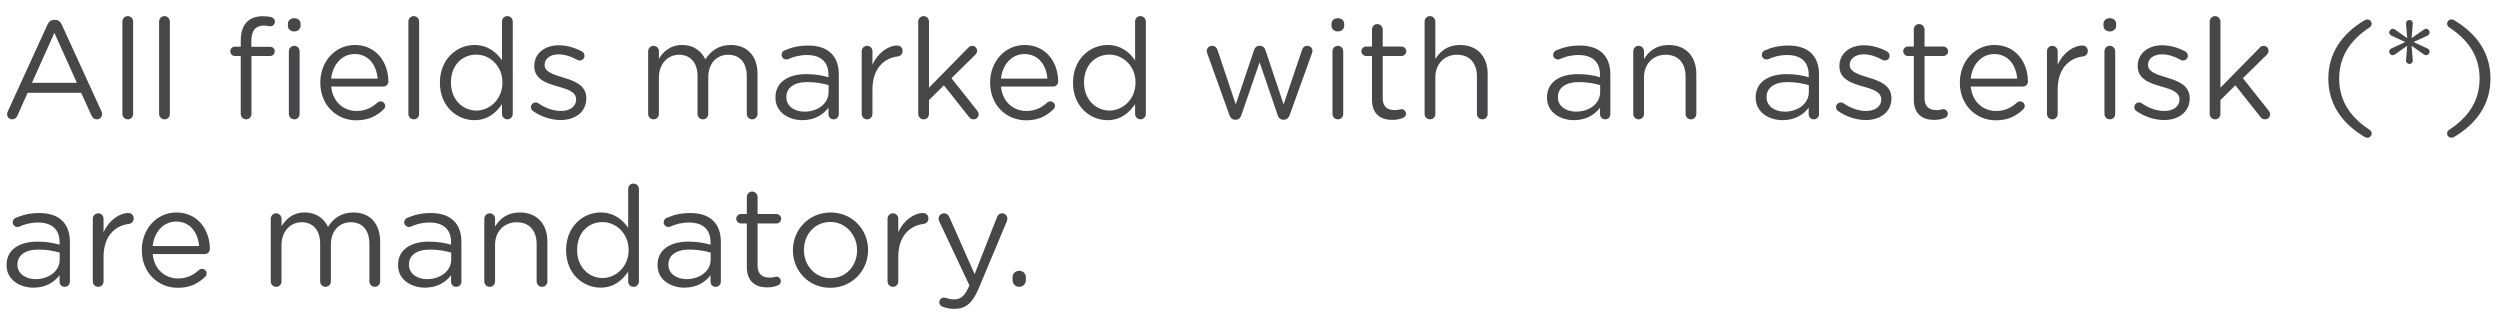 <!-- Generator: Adobe Illustrator 22.1.0, SVG Export Plug-In  -->
<svg version="1.1"
	 xmlns="http://www.w3.org/2000/svg" xmlns:xlink="http://www.w3.org/1999/xlink" xmlns:a="http://ns.adobe.com/AdobeSVGViewerExtensions/3.0/"
	 x="0px" y="0px" width="214.94px" height="27.516px" viewBox="0 0 214.94 27.516"
	 style="enable-background:new 0 0 214.94 27.516;" xml:space="preserve">
<style type="text/css">
	.st0{fill:#474749;}
</style>
<defs>
</defs>
<g>
	<path class="st0" d="M0.671,9.576l3.406-7.448c0.12-0.264,0.3-0.42,0.6-0.42h0.048c0.288,0,0.48,0.156,0.588,0.42l3.406,7.436
		c0.036,0.084,0.06,0.168,0.06,0.24c0,0.252-0.204,0.456-0.456,0.456c-0.229,0-0.384-0.156-0.468-0.348L6.98,7.981H2.375L1.5,9.936
		c-0.084,0.204-0.24,0.324-0.456,0.324c-0.24,0-0.432-0.192-0.432-0.432C0.612,9.756,0.624,9.672,0.671,9.576z M6.608,7.118
		L4.677,2.824L2.747,7.118H6.608z"/>
	<path class="st0" d="M10.523,1.853c0-0.252,0.204-0.468,0.456-0.468c0.264,0,0.468,0.216,0.468,0.468v7.94
		c0,0.264-0.192,0.468-0.456,0.468c-0.264,0-0.468-0.204-0.468-0.468V1.853z"/>
	<path class="st0" d="M13.679,1.853c0-0.252,0.204-0.468,0.456-0.468c0.264,0,0.468,0.216,0.468,0.468v7.94
		c0,0.264-0.192,0.468-0.456,0.468s-0.468-0.204-0.468-0.468V1.853z"/>
	<path class="st0" d="M20.699,4.815h-0.504c-0.228,0-0.396-0.18-0.396-0.408c0-0.216,0.18-0.396,0.396-0.396h0.504v-0.54
		c0-0.708,0.191-1.247,0.54-1.595c0.312-0.312,0.768-0.48,1.332-0.48c0.3,0,0.527,0.024,0.731,0.072
		c0.18,0.036,0.336,0.192,0.336,0.396c0,0.24-0.204,0.42-0.444,0.396C23.038,2.236,22.87,2.2,22.689,2.2
		c-0.719,0-1.08,0.432-1.08,1.319v0.504h1.607c0.228,0,0.408,0.168,0.408,0.396c0,0.216-0.18,0.396-0.408,0.396h-1.595v4.977
		c0,0.252-0.192,0.468-0.456,0.468c-0.264,0-0.468-0.216-0.468-0.468V4.815z M24.752,2.056c0-0.3,0.24-0.492,0.54-0.492
		c0.312,0,0.552,0.192,0.552,0.492v0.156c0,0.288-0.24,0.492-0.552,0.492c-0.3,0-0.54-0.204-0.54-0.492V2.056z M24.836,4.407
		c0-0.252,0.204-0.468,0.456-0.468c0.264,0,0.468,0.204,0.468,0.468v5.385c0,0.264-0.192,0.468-0.456,0.468
		s-0.468-0.204-0.468-0.468V4.407z"/>
	<path class="st0" d="M30.633,10.344c-1.703,0-3.094-1.307-3.094-3.226V7.094c0-1.787,1.259-3.226,2.974-3.226
		c1.835,0,2.879,1.499,2.879,3.142c0,0.252-0.204,0.432-0.432,0.432h-4.485c0.132,1.343,1.08,2.099,2.183,2.099
		c0.768,0,1.332-0.3,1.787-0.719c0.072-0.06,0.156-0.108,0.264-0.108c0.228,0,0.407,0.18,0.407,0.396c0,0.108-0.048,0.216-0.144,0.3
		C32.384,9.972,31.689,10.344,30.633,10.344z M32.468,6.758c-0.096-1.127-0.744-2.111-1.979-2.111c-1.08,0-1.895,0.899-2.015,2.111
		H32.468z"/>
	<path class="st0" d="M35.111,1.853c0-0.252,0.204-0.468,0.456-0.468c0.264,0,0.468,0.216,0.468,0.468v7.94
		c0,0.264-0.192,0.468-0.456,0.468s-0.468-0.204-0.468-0.468V1.853z"/>
	<path class="st0" d="M44.083,9.792c0,0.264-0.204,0.468-0.456,0.468c-0.264,0-0.468-0.204-0.468-0.468v-0.84
		c-0.504,0.744-1.235,1.379-2.375,1.379c-1.487,0-2.962-1.175-2.962-3.214V7.094c0-2.027,1.475-3.226,2.962-3.226
		c1.151,0,1.895,0.624,2.375,1.319V1.853c0-0.264,0.192-0.468,0.456-0.468s0.468,0.204,0.468,0.468V9.792z M38.77,7.082v0.024
		c0,1.463,1.02,2.399,2.183,2.399c1.151,0,2.243-0.971,2.243-2.399V7.082c0-1.427-1.091-2.386-2.243-2.386
		C39.753,4.695,38.77,5.583,38.77,7.082z"/>
	<path class="st0" d="M45.815,9.54c-0.084-0.06-0.168-0.18-0.168-0.336c0-0.216,0.18-0.396,0.408-0.396
		c0.084,0,0.168,0.024,0.228,0.072c0.636,0.432,1.295,0.66,1.967,0.66c0.743,0,1.283-0.384,1.283-0.983V8.533
		c0-0.624-0.731-0.864-1.547-1.092c-0.972-0.276-2.051-0.612-2.051-1.751V5.667c0-1.067,0.888-1.775,2.111-1.775
		c0.66,0,1.379,0.204,1.979,0.528c0.12,0.072,0.228,0.204,0.228,0.384c0,0.216-0.18,0.396-0.408,0.396
		c-0.084,0-0.155-0.024-0.204-0.048c-0.528-0.3-1.091-0.48-1.619-0.48c-0.731,0-1.199,0.384-1.199,0.9v0.024
		c0,0.588,0.768,0.816,1.595,1.067c0.959,0.288,1.991,0.66,1.991,1.775v0.024c0,1.175-0.971,1.859-2.207,1.859
		C47.386,10.32,46.486,10.02,45.815,9.54z"/>
	<path class="st0" d="M55.726,4.407c0-0.252,0.204-0.468,0.456-0.468c0.264,0,0.468,0.204,0.468,0.468v0.635
		c0.408-0.612,0.959-1.175,2.003-1.175c1.007,0,1.655,0.54,1.991,1.235c0.444-0.684,1.104-1.235,2.183-1.235
		c1.427,0,2.303,0.959,2.303,2.495v3.43c0,0.264-0.204,0.468-0.456,0.468c-0.264,0-0.468-0.204-0.468-0.468V6.578
		c0-1.199-0.6-1.871-1.607-1.871c-0.935,0-1.703,0.696-1.703,1.919v3.166c0,0.264-0.204,0.468-0.468,0.468
		c-0.252,0-0.456-0.204-0.456-0.468V6.554c0-1.163-0.612-1.847-1.596-1.847c-0.983,0-1.727,0.815-1.727,1.955v3.13
		c0,0.264-0.192,0.468-0.456,0.468s-0.468-0.204-0.468-0.468V4.407z"/>
	<path class="st0" d="M66.67,8.401V8.377c0-1.307,1.079-2.003,2.65-2.003c0.792,0,1.355,0.108,1.907,0.264V6.422
		c0-1.115-0.684-1.691-1.847-1.691c-0.623,0-1.151,0.144-1.607,0.348c-0.06,0.024-0.12,0.036-0.167,0.036
		c-0.216,0-0.408-0.18-0.408-0.396c0-0.192,0.132-0.336,0.252-0.384c0.611-0.264,1.235-0.42,2.027-0.42
		c0.875,0,1.547,0.228,2.003,0.684c0.419,0.42,0.636,1.019,0.636,1.811v3.394c0,0.264-0.192,0.456-0.444,0.456
		c-0.264,0-0.444-0.192-0.444-0.432V9.264c-0.432,0.564-1.151,1.067-2.243,1.067C67.833,10.332,66.67,9.672,66.67,8.401z
		 M71.24,7.921v-0.6c-0.456-0.132-1.067-0.264-1.823-0.264c-1.163,0-1.811,0.504-1.811,1.283v0.024c0,0.78,0.719,1.235,1.559,1.235
		C70.304,9.6,71.24,8.905,71.24,7.921z"/>
	<path class="st0" d="M74.086,4.407c0-0.252,0.204-0.468,0.456-0.468c0.264,0,0.468,0.204,0.468,0.468v1.163
		c0.456-1.031,1.355-1.655,2.135-1.655c0.276,0,0.456,0.204,0.456,0.468c0,0.252-0.168,0.432-0.408,0.468
		c-1.199,0.144-2.183,1.043-2.183,2.831v2.111c0,0.252-0.192,0.468-0.456,0.468c-0.264,0-0.468-0.204-0.468-0.468V4.407z"/>
	<path class="st0" d="M78.946,1.853c0-0.252,0.204-0.468,0.456-0.468c0.264,0,0.468,0.216,0.468,0.468v5.685l3.358-3.418
		c0.108-0.12,0.216-0.18,0.36-0.18c0.252,0,0.42,0.204,0.42,0.432c0,0.144-0.06,0.24-0.18,0.36L81.8,6.722l2.219,2.794
		c0.084,0.108,0.12,0.192,0.12,0.312c0,0.252-0.192,0.432-0.444,0.432c-0.168,0-0.276-0.06-0.396-0.216l-2.146-2.71L79.87,8.605
		v1.188c0,0.264-0.192,0.468-0.456,0.468s-0.468-0.204-0.468-0.468V1.853z"/>
	<path class="st0" d="M88.22,10.344c-1.703,0-3.094-1.307-3.094-3.226V7.094c0-1.787,1.259-3.226,2.974-3.226
		c1.835,0,2.878,1.499,2.878,3.142c0,0.252-0.204,0.432-0.432,0.432h-4.486c0.132,1.343,1.08,2.099,2.183,2.099
		c0.768,0,1.331-0.3,1.787-0.719c0.072-0.06,0.156-0.108,0.264-0.108c0.228,0,0.408,0.18,0.408,0.396c0,0.108-0.048,0.216-0.144,0.3
		C89.971,9.972,89.276,10.344,88.22,10.344z M90.055,6.758c-0.096-1.127-0.743-2.111-1.979-2.111c-1.08,0-1.895,0.899-2.015,2.111
		H90.055z"/>
	<path class="st0" d="M98.515,9.792c0,0.264-0.204,0.468-0.456,0.468c-0.264,0-0.468-0.204-0.468-0.468v-0.84
		c-0.504,0.744-1.235,1.379-2.375,1.379c-1.487,0-2.962-1.175-2.962-3.214V7.094c0-2.027,1.475-3.226,2.962-3.226
		c1.151,0,1.896,0.624,2.375,1.319V1.853c0-0.264,0.192-0.468,0.456-0.468c0.264,0,0.468,0.204,0.468,0.468V9.792z M93.202,7.082
		v0.024c0,1.463,1.02,2.399,2.183,2.399c1.151,0,2.243-0.971,2.243-2.399V7.082c0-1.427-1.092-2.386-2.243-2.386
		C94.185,4.695,93.202,5.583,93.202,7.082z"/>
	<path class="st0" d="M105.693,9.876l-1.883-5.241c-0.024-0.072-0.061-0.168-0.061-0.252c0-0.228,0.192-0.444,0.468-0.444
		c0.24,0,0.396,0.156,0.468,0.384l1.56,4.653l1.571-4.665c0.071-0.216,0.216-0.372,0.455-0.372h0.048
		c0.252,0,0.408,0.156,0.48,0.372l1.559,4.665l1.583-4.677c0.06-0.192,0.192-0.36,0.444-0.36c0.264,0,0.456,0.204,0.456,0.432
		c0,0.084-0.036,0.18-0.06,0.252l-1.895,5.253c-0.096,0.276-0.288,0.42-0.504,0.42h-0.036c-0.24,0-0.42-0.144-0.504-0.42
		l-1.547-4.522l-1.56,4.522c-0.083,0.276-0.264,0.42-0.503,0.42h-0.024C105.98,10.296,105.789,10.152,105.693,9.876z"/>
	<path class="st0" d="M114.477,2.056c0-0.3,0.24-0.492,0.54-0.492c0.312,0,0.552,0.192,0.552,0.492v0.156
		c0,0.288-0.24,0.492-0.552,0.492c-0.3,0-0.54-0.204-0.54-0.492V2.056z M114.561,4.407c0-0.252,0.204-0.468,0.456-0.468
		c0.264,0,0.468,0.204,0.468,0.468v5.385c0,0.264-0.192,0.468-0.456,0.468s-0.468-0.204-0.468-0.468V4.407z"/>
	<path class="st0" d="M117.957,8.557V4.815h-0.503c-0.216,0-0.408-0.192-0.408-0.408c0-0.228,0.192-0.408,0.408-0.408h0.503V2.536
		c0-0.252,0.192-0.468,0.456-0.468c0.252,0,0.468,0.216,0.468,0.468v1.463h1.607c0.228,0,0.42,0.192,0.42,0.408
		c0,0.228-0.192,0.408-0.42,0.408h-1.607v3.622c0,0.755,0.42,1.031,1.044,1.031c0.323,0,0.491-0.084,0.563-0.084
		c0.216,0,0.396,0.18,0.396,0.396c0,0.168-0.108,0.3-0.264,0.36c-0.264,0.108-0.552,0.168-0.912,0.168
		C118.712,10.308,117.957,9.816,117.957,8.557z"/>
	<path class="st0" d="M122.481,1.853c0-0.252,0.204-0.468,0.456-0.468c0.264,0,0.468,0.216,0.468,0.468v3.226
		c0.408-0.672,1.055-1.211,2.123-1.211c1.5,0,2.375,1.008,2.375,2.483v3.442c0,0.264-0.204,0.468-0.456,0.468
		c-0.264,0-0.467-0.204-0.467-0.468V6.578c0-1.151-0.624-1.871-1.715-1.871c-1.067,0-1.859,0.78-1.859,1.943v3.142
		c0,0.264-0.192,0.468-0.456,0.468s-0.468-0.204-0.468-0.468V1.853z"/>
	<path class="st0" d="M133.005,8.401V8.377c0-1.307,1.079-2.003,2.65-2.003c0.792,0,1.355,0.108,1.907,0.264V6.422
		c0-1.115-0.684-1.691-1.847-1.691c-0.623,0-1.151,0.144-1.607,0.348c-0.06,0.024-0.12,0.036-0.167,0.036
		c-0.216,0-0.408-0.18-0.408-0.396c0-0.192,0.132-0.336,0.252-0.384c0.611-0.264,1.235-0.42,2.027-0.42
		c0.875,0,1.547,0.228,2.003,0.684c0.419,0.42,0.636,1.019,0.636,1.811v3.394c0,0.264-0.192,0.456-0.444,0.456
		c-0.264,0-0.444-0.192-0.444-0.432V9.264c-0.432,0.564-1.151,1.067-2.243,1.067C134.168,10.332,133.005,9.672,133.005,8.401z
		 M137.575,7.921v-0.6c-0.456-0.132-1.067-0.264-1.823-0.264c-1.163,0-1.811,0.504-1.811,1.283v0.024
		c0,0.78,0.719,1.235,1.559,1.235C136.639,9.6,137.575,8.905,137.575,7.921z"/>
	<path class="st0" d="M140.421,4.407c0-0.252,0.204-0.468,0.456-0.468c0.264,0,0.468,0.204,0.468,0.468v0.672
		c0.408-0.672,1.056-1.211,2.123-1.211c1.499,0,2.375,1.008,2.375,2.483v3.442c0,0.264-0.204,0.468-0.456,0.468
		c-0.264,0-0.468-0.204-0.468-0.468V6.578c0-1.151-0.624-1.871-1.715-1.871c-1.067,0-1.859,0.78-1.859,1.943v3.142
		c0,0.264-0.192,0.468-0.456,0.468c-0.264,0-0.468-0.204-0.468-0.468V4.407z"/>
	<path class="st0" d="M150.945,8.401V8.377c0-1.307,1.08-2.003,2.651-2.003c0.792,0,1.355,0.108,1.907,0.264V6.422
		c0-1.115-0.684-1.691-1.847-1.691c-0.624,0-1.151,0.144-1.607,0.348c-0.06,0.024-0.12,0.036-0.168,0.036
		c-0.216,0-0.408-0.18-0.408-0.396c0-0.192,0.132-0.336,0.252-0.384c0.612-0.264,1.235-0.42,2.027-0.42
		c0.875,0,1.547,0.228,2.003,0.684c0.42,0.42,0.636,1.019,0.636,1.811v3.394c0,0.264-0.192,0.456-0.444,0.456
		c-0.264,0-0.444-0.192-0.444-0.432V9.264c-0.432,0.564-1.151,1.067-2.243,1.067C152.108,10.332,150.945,9.672,150.945,8.401z
		 M155.515,7.921v-0.6c-0.456-0.132-1.068-0.264-1.823-0.264c-1.164,0-1.811,0.504-1.811,1.283v0.024c0,0.78,0.72,1.235,1.56,1.235
		C154.579,9.6,155.515,8.905,155.515,7.921z"/>
	<path class="st0" d="M158.025,9.54c-0.084-0.06-0.168-0.18-0.168-0.336c0-0.216,0.18-0.396,0.408-0.396
		c0.084,0,0.168,0.024,0.228,0.072c0.636,0.432,1.295,0.66,1.967,0.66c0.743,0,1.283-0.384,1.283-0.983V8.533
		c0-0.624-0.731-0.864-1.547-1.092c-0.972-0.276-2.051-0.612-2.051-1.751V5.667c0-1.067,0.888-1.775,2.111-1.775
		c0.66,0,1.379,0.204,1.979,0.528c0.12,0.072,0.228,0.204,0.228,0.384c0,0.216-0.18,0.396-0.408,0.396
		c-0.084,0-0.155-0.024-0.204-0.048c-0.528-0.3-1.091-0.48-1.619-0.48c-0.731,0-1.199,0.384-1.199,0.9v0.024
		c0,0.588,0.768,0.816,1.595,1.067c0.959,0.288,1.991,0.66,1.991,1.775v0.024c0,1.175-0.971,1.859-2.207,1.859
		C159.596,10.32,158.696,10.02,158.025,9.54z"/>
	<path class="st0" d="M164.541,8.557V4.815h-0.504c-0.216,0-0.408-0.192-0.408-0.408c0-0.228,0.192-0.408,0.408-0.408h0.504V2.536
		c0-0.252,0.191-0.468,0.456-0.468c0.252,0,0.468,0.216,0.468,0.468v1.463h1.607c0.228,0,0.42,0.192,0.42,0.408
		c0,0.228-0.192,0.408-0.42,0.408h-1.607v3.622c0,0.755,0.419,1.031,1.043,1.031c0.324,0,0.492-0.084,0.563-0.084
		c0.216,0,0.396,0.18,0.396,0.396c0,0.168-0.108,0.3-0.264,0.36c-0.264,0.108-0.552,0.168-0.911,0.168
		C165.296,10.308,164.541,9.816,164.541,8.557z"/>
	<path class="st0" d="M171.595,10.344c-1.703,0-3.095-1.307-3.095-3.226V7.094c0-1.787,1.26-3.226,2.975-3.226
		c1.835,0,2.878,1.499,2.878,3.142c0,0.252-0.204,0.432-0.432,0.432h-4.485c0.132,1.343,1.08,2.099,2.183,2.099
		c0.768,0,1.332-0.3,1.787-0.719c0.072-0.06,0.156-0.108,0.264-0.108c0.228,0,0.408,0.18,0.408,0.396c0,0.108-0.048,0.216-0.144,0.3
		C173.346,9.972,172.65,10.344,171.595,10.344z M173.43,6.758c-0.096-1.127-0.744-2.111-1.979-2.111
		c-1.08,0-1.895,0.899-2.015,2.111H173.43z"/>
	<path class="st0" d="M175.989,4.407c0-0.252,0.204-0.468,0.456-0.468c0.264,0,0.467,0.204,0.467,0.468v1.163
		c0.456-1.031,1.355-1.655,2.135-1.655c0.276,0,0.456,0.204,0.456,0.468c0,0.252-0.168,0.432-0.408,0.468
		c-1.199,0.144-2.183,1.043-2.183,2.831v2.111c0,0.252-0.191,0.468-0.455,0.468c-0.264,0-0.468-0.204-0.468-0.468V4.407z"/>
	<path class="st0" d="M180.848,2.056c0-0.3,0.24-0.492,0.54-0.492c0.312,0,0.552,0.192,0.552,0.492v0.156
		c0,0.288-0.24,0.492-0.552,0.492c-0.3,0-0.54-0.204-0.54-0.492V2.056z M180.932,4.407c0-0.252,0.204-0.468,0.456-0.468
		c0.264,0,0.468,0.204,0.468,0.468v5.385c0,0.264-0.192,0.468-0.456,0.468s-0.468-0.204-0.468-0.468V4.407z"/>
	<path class="st0" d="M183.668,9.54c-0.084-0.06-0.168-0.18-0.168-0.336c0-0.216,0.18-0.396,0.408-0.396
		c0.084,0,0.168,0.024,0.228,0.072c0.636,0.432,1.295,0.66,1.967,0.66c0.743,0,1.283-0.384,1.283-0.983V8.533
		c0-0.624-0.731-0.864-1.547-1.092c-0.972-0.276-2.051-0.612-2.051-1.751V5.667c0-1.067,0.888-1.775,2.111-1.775
		c0.66,0,1.379,0.204,1.979,0.528c0.12,0.072,0.228,0.204,0.228,0.384c0,0.216-0.18,0.396-0.408,0.396
		c-0.084,0-0.155-0.024-0.204-0.048c-0.528-0.3-1.091-0.48-1.619-0.48c-0.731,0-1.199,0.384-1.199,0.9v0.024
		c0,0.588,0.768,0.816,1.595,1.067c0.959,0.288,1.991,0.66,1.991,1.775v0.024c0,1.175-0.971,1.859-2.207,1.859
		C185.24,10.32,184.34,10.02,183.668,9.54z"/>
	<path class="st0" d="M189.98,1.853c0-0.252,0.204-0.468,0.456-0.468c0.264,0,0.468,0.216,0.468,0.468v5.685l3.358-3.418
		c0.108-0.12,0.216-0.18,0.36-0.18c0.252,0,0.419,0.204,0.419,0.432c0,0.144-0.06,0.24-0.18,0.36l-2.027,1.991l2.219,2.794
		c0.084,0.108,0.12,0.192,0.12,0.312c0,0.252-0.192,0.432-0.444,0.432c-0.167,0-0.275-0.06-0.396-0.216l-2.146-2.71l-1.284,1.271
		v1.188c0,0.264-0.192,0.468-0.456,0.468s-0.468-0.204-0.468-0.468V1.853z"/>
	<path class="st0" d="M203.334,11.795c-2.015-1.188-3.154-2.878-3.154-5.037c0-2.159,1.139-3.85,3.154-5.037
		c0.024-0.024,0.12-0.048,0.216-0.048c0.191,0,0.359,0.168,0.359,0.36c0,0.156-0.072,0.252-0.18,0.324
		c-1.703,1.115-2.615,2.543-2.615,4.402c0,1.871,0.912,3.286,2.615,4.402c0.108,0.072,0.18,0.168,0.18,0.324
		c0,0.192-0.168,0.36-0.359,0.36C203.454,11.843,203.358,11.819,203.334,11.795z"/>
	<path class="st0" d="M206.959,3.939l-1.007,0.708c-0.084,0.06-0.156,0.096-0.24,0.096c-0.168,0-0.3-0.144-0.3-0.312
		c0-0.132,0.108-0.24,0.216-0.276l1.164-0.54l-1.164-0.54c-0.12-0.06-0.216-0.156-0.216-0.288c0-0.168,0.144-0.3,0.3-0.312
		c0.096,0,0.156,0.036,0.24,0.096l1.007,0.708l-0.096-1.211c-0.023-0.192,0.108-0.348,0.288-0.348s0.312,0.156,0.288,0.336
		l-0.096,1.223l1.007-0.708c0.084-0.06,0.156-0.096,0.24-0.096c0.168,0,0.3,0.144,0.3,0.312c0,0.156-0.108,0.24-0.216,0.288
		l-1.164,0.54l1.164,0.54c0.107,0.036,0.216,0.132,0.216,0.276c0,0.168-0.144,0.312-0.3,0.312c-0.096,0-0.156-0.036-0.24-0.096
		l-1.007-0.708l0.096,1.223c0.023,0.18-0.108,0.336-0.288,0.336s-0.312-0.156-0.288-0.336L206.959,3.939z"/>
	<path class="st0" d="M210.392,11.483c0-0.156,0.072-0.252,0.18-0.324c1.703-1.115,2.614-2.543,2.614-4.402
		c0-1.871-0.911-3.286-2.614-4.402c-0.108-0.072-0.18-0.168-0.18-0.324c0-0.192,0.168-0.36,0.359-0.36
		c0.096,0,0.192,0.024,0.216,0.048c2.015,1.187,3.154,2.878,3.154,5.037c0,2.159-1.139,3.85-3.154,5.037
		c-0.023,0.024-0.12,0.048-0.216,0.048C210.56,11.843,210.392,11.675,210.392,11.483z"/>
	<path class="st0" d="M0.564,22.801v-0.024c0-1.307,1.079-2.003,2.65-2.003c0.792,0,1.355,0.108,1.907,0.264v-0.216
		c0-1.115-0.684-1.691-1.847-1.691c-0.623,0-1.151,0.144-1.607,0.348c-0.06,0.024-0.12,0.036-0.167,0.036
		c-0.216,0-0.408-0.18-0.408-0.396c0-0.192,0.132-0.336,0.252-0.384c0.611-0.264,1.235-0.42,2.027-0.42
		c0.875,0,1.547,0.228,2.003,0.684c0.419,0.42,0.636,1.019,0.636,1.811v3.394c0,0.264-0.192,0.456-0.444,0.456
		c-0.264,0-0.444-0.192-0.444-0.432v-0.564c-0.432,0.564-1.151,1.067-2.243,1.067C1.727,24.732,0.564,24.072,0.564,22.801z
		 M5.133,22.321v-0.6c-0.456-0.132-1.067-0.264-1.823-0.264c-1.163,0-1.811,0.504-1.811,1.283v0.024C1.5,23.544,2.219,24,3.058,24
		C4.198,24,5.133,23.305,5.133,22.321z"/>
	<path class="st0" d="M7.979,18.807c0-0.252,0.204-0.468,0.456-0.468c0.264,0,0.468,0.204,0.468,0.468v1.163
		c0.456-1.031,1.355-1.655,2.135-1.655c0.276,0,0.456,0.204,0.456,0.468c0,0.252-0.168,0.432-0.408,0.468
		c-1.199,0.144-2.183,1.043-2.183,2.831v2.111c0,0.252-0.192,0.468-0.456,0.468c-0.264,0-0.468-0.204-0.468-0.468V18.807z"/>
	<path class="st0" d="M15.286,24.744c-1.703,0-3.094-1.307-3.094-3.226v-0.024c0-1.787,1.259-3.226,2.974-3.226
		c1.835,0,2.878,1.499,2.878,3.142c0,0.252-0.204,0.432-0.432,0.432h-4.486c0.132,1.343,1.08,2.099,2.183,2.099
		c0.768,0,1.331-0.3,1.787-0.719c0.072-0.06,0.156-0.108,0.264-0.108c0.228,0,0.408,0.18,0.408,0.396c0,0.108-0.048,0.216-0.144,0.3
		C17.037,24.372,16.341,24.744,15.286,24.744z M17.121,21.158c-0.096-1.127-0.743-2.111-1.979-2.111
		c-1.08,0-1.895,0.899-2.015,2.111H17.121z"/>
	<path class="st0" d="M23.279,18.807c0-0.252,0.204-0.468,0.456-0.468c0.264,0,0.468,0.204,0.468,0.468v0.635
		c0.408-0.612,0.959-1.175,2.003-1.175c1.008,0,1.655,0.54,1.991,1.235c0.443-0.684,1.103-1.235,2.183-1.235
		c1.427,0,2.303,0.959,2.303,2.495v3.43c0,0.264-0.204,0.468-0.456,0.468c-0.264,0-0.468-0.204-0.468-0.468v-3.214
		c0-1.199-0.6-1.871-1.607-1.871c-0.935,0-1.703,0.696-1.703,1.919v3.166c0,0.264-0.204,0.468-0.468,0.468
		c-0.252,0-0.456-0.204-0.456-0.468v-3.238c0-1.163-0.611-1.847-1.595-1.847c-0.983,0-1.727,0.815-1.727,1.955v3.13
		c0,0.264-0.192,0.468-0.456,0.468c-0.264,0-0.468-0.204-0.468-0.468V18.807z"/>
	<path class="st0" d="M34.223,22.801v-0.024c0-1.307,1.08-2.003,2.651-2.003c0.792,0,1.355,0.108,1.907,0.264v-0.216
		c0-1.115-0.684-1.691-1.847-1.691c-0.624,0-1.151,0.144-1.607,0.348c-0.06,0.024-0.12,0.036-0.168,0.036
		c-0.216,0-0.408-0.18-0.408-0.396c0-0.192,0.132-0.336,0.252-0.384c0.612-0.264,1.235-0.42,2.027-0.42
		c0.875,0,1.547,0.228,2.003,0.684c0.42,0.42,0.636,1.019,0.636,1.811v3.394c0,0.264-0.192,0.456-0.444,0.456
		c-0.264,0-0.444-0.192-0.444-0.432v-0.564c-0.432,0.564-1.151,1.067-2.243,1.067C35.387,24.732,34.223,24.072,34.223,22.801z
		 M38.793,22.321v-0.6c-0.456-0.132-1.068-0.264-1.823-0.264c-1.164,0-1.811,0.504-1.811,1.283v0.024c0,0.78,0.72,1.235,1.56,1.235
		C37.857,24,38.793,23.305,38.793,22.321z"/>
	<path class="st0" d="M41.639,18.807c0-0.252,0.204-0.468,0.456-0.468c0.264,0,0.468,0.204,0.468,0.468v0.672
		c0.408-0.672,1.055-1.211,2.123-1.211c1.499,0,2.375,1.008,2.375,2.483v3.442c0,0.264-0.204,0.468-0.456,0.468
		c-0.264,0-0.468-0.204-0.468-0.468v-3.214c0-1.151-0.624-1.871-1.715-1.871c-1.067,0-1.859,0.78-1.859,1.943v3.142
		c0,0.264-0.192,0.468-0.456,0.468s-0.468-0.204-0.468-0.468V18.807z"/>
	<path class="st0" d="M54.932,24.192c0,0.264-0.204,0.468-0.456,0.468c-0.264,0-0.468-0.204-0.468-0.468v-0.84
		c-0.504,0.744-1.235,1.379-2.375,1.379c-1.487,0-2.962-1.175-2.962-3.214v-0.024c0-2.027,1.475-3.226,2.962-3.226
		c1.151,0,1.896,0.624,2.375,1.319v-3.334c0-0.264,0.192-0.468,0.456-0.468c0.264,0,0.468,0.204,0.468,0.468V24.192z M49.619,21.481
		v0.024c0,1.463,1.02,2.399,2.183,2.399c1.151,0,2.243-0.971,2.243-2.399v-0.024c0-1.427-1.092-2.386-2.243-2.386
		C50.602,19.095,49.619,19.982,49.619,21.481z"/>
	<path class="st0" d="M56.531,22.801v-0.024c0-1.307,1.08-2.003,2.65-2.003c0.792,0,1.355,0.108,1.907,0.264v-0.216
		c0-1.115-0.684-1.691-1.847-1.691c-0.624,0-1.151,0.144-1.607,0.348c-0.06,0.024-0.12,0.036-0.167,0.036
		c-0.216,0-0.408-0.18-0.408-0.396c0-0.192,0.132-0.336,0.252-0.384c0.611-0.264,1.235-0.42,2.026-0.42
		c0.876,0,1.547,0.228,2.003,0.684c0.42,0.42,0.636,1.019,0.636,1.811v3.394c0,0.264-0.191,0.456-0.443,0.456
		c-0.264,0-0.444-0.192-0.444-0.432v-0.564c-0.432,0.564-1.151,1.067-2.242,1.067C57.695,24.732,56.531,24.072,56.531,22.801z
		 M61.101,22.321v-0.6c-0.456-0.132-1.067-0.264-1.823-0.264c-1.164,0-1.811,0.504-1.811,1.283v0.024
		c0,0.78,0.719,1.235,1.559,1.235C60.166,24,61.101,23.305,61.101,22.321z"/>
	<path class="st0" d="M64.21,22.957v-3.742h-0.503c-0.216,0-0.408-0.192-0.408-0.408c0-0.228,0.192-0.408,0.408-0.408h0.503v-1.463
		c0-0.252,0.192-0.468,0.456-0.468c0.252,0,0.468,0.216,0.468,0.468v1.463h1.607c0.228,0,0.42,0.192,0.42,0.408
		c0,0.228-0.192,0.408-0.42,0.408h-1.607v3.622c0,0.755,0.42,1.031,1.043,1.031c0.324,0,0.492-0.084,0.563-0.084
		c0.216,0,0.396,0.18,0.396,0.396c0,0.168-0.108,0.3-0.264,0.36c-0.264,0.108-0.552,0.168-0.912,0.168
		C64.966,24.708,64.21,24.216,64.21,22.957z"/>
	<path class="st0" d="M68.171,21.53v-0.024c0-1.751,1.367-3.238,3.238-3.238c1.859,0,3.226,1.463,3.226,3.214v0.024
		c0,1.751-1.379,3.238-3.25,3.238C69.526,24.744,68.171,23.281,68.171,21.53z M73.688,21.53v-0.024c0-1.331-0.995-2.423-2.303-2.423
		c-1.343,0-2.267,1.091-2.267,2.398v0.024c0,1.331,0.983,2.411,2.291,2.411C72.752,23.916,73.688,22.837,73.688,21.53z"/>
	<path class="st0" d="M76.307,18.807c0-0.252,0.204-0.468,0.456-0.468c0.264,0,0.467,0.204,0.467,0.468v1.163
		c0.456-1.031,1.355-1.655,2.135-1.655c0.276,0,0.456,0.204,0.456,0.468c0,0.252-0.168,0.432-0.408,0.468
		c-1.199,0.144-2.183,1.043-2.183,2.831v2.111c0,0.252-0.191,0.468-0.455,0.468c-0.264,0-0.468-0.204-0.468-0.468V18.807z"/>
	<path class="st0" d="M81.047,26.375c-0.144-0.06-0.288-0.18-0.288-0.396c0-0.228,0.192-0.396,0.396-0.396
		c0.084,0,0.156,0.024,0.228,0.048c0.18,0.06,0.36,0.108,0.672,0.108c0.576,0,0.912-0.348,1.247-1.104l0.048-0.096l-2.591-5.493
		c-0.036-0.084-0.06-0.168-0.06-0.252c0-0.252,0.204-0.456,0.468-0.456c0.252,0,0.384,0.156,0.468,0.36l2.159,4.869l1.919-4.881
		c0.072-0.192,0.204-0.348,0.443-0.348c0.252,0,0.456,0.204,0.456,0.456c0,0.072-0.024,0.156-0.048,0.228l-2.423,5.781
		c-0.54,1.283-1.14,1.751-2.075,1.751C81.659,26.555,81.359,26.483,81.047,26.375z"/>
	<path class="st0" d="M87.634,23.281c0.324,0,0.564,0.24,0.564,0.564v0.24c0,0.324-0.24,0.576-0.564,0.576
		c-0.335,0-0.575-0.252-0.575-0.576v-0.24C87.059,23.521,87.299,23.281,87.634,23.281z"/>
</g>
</svg>